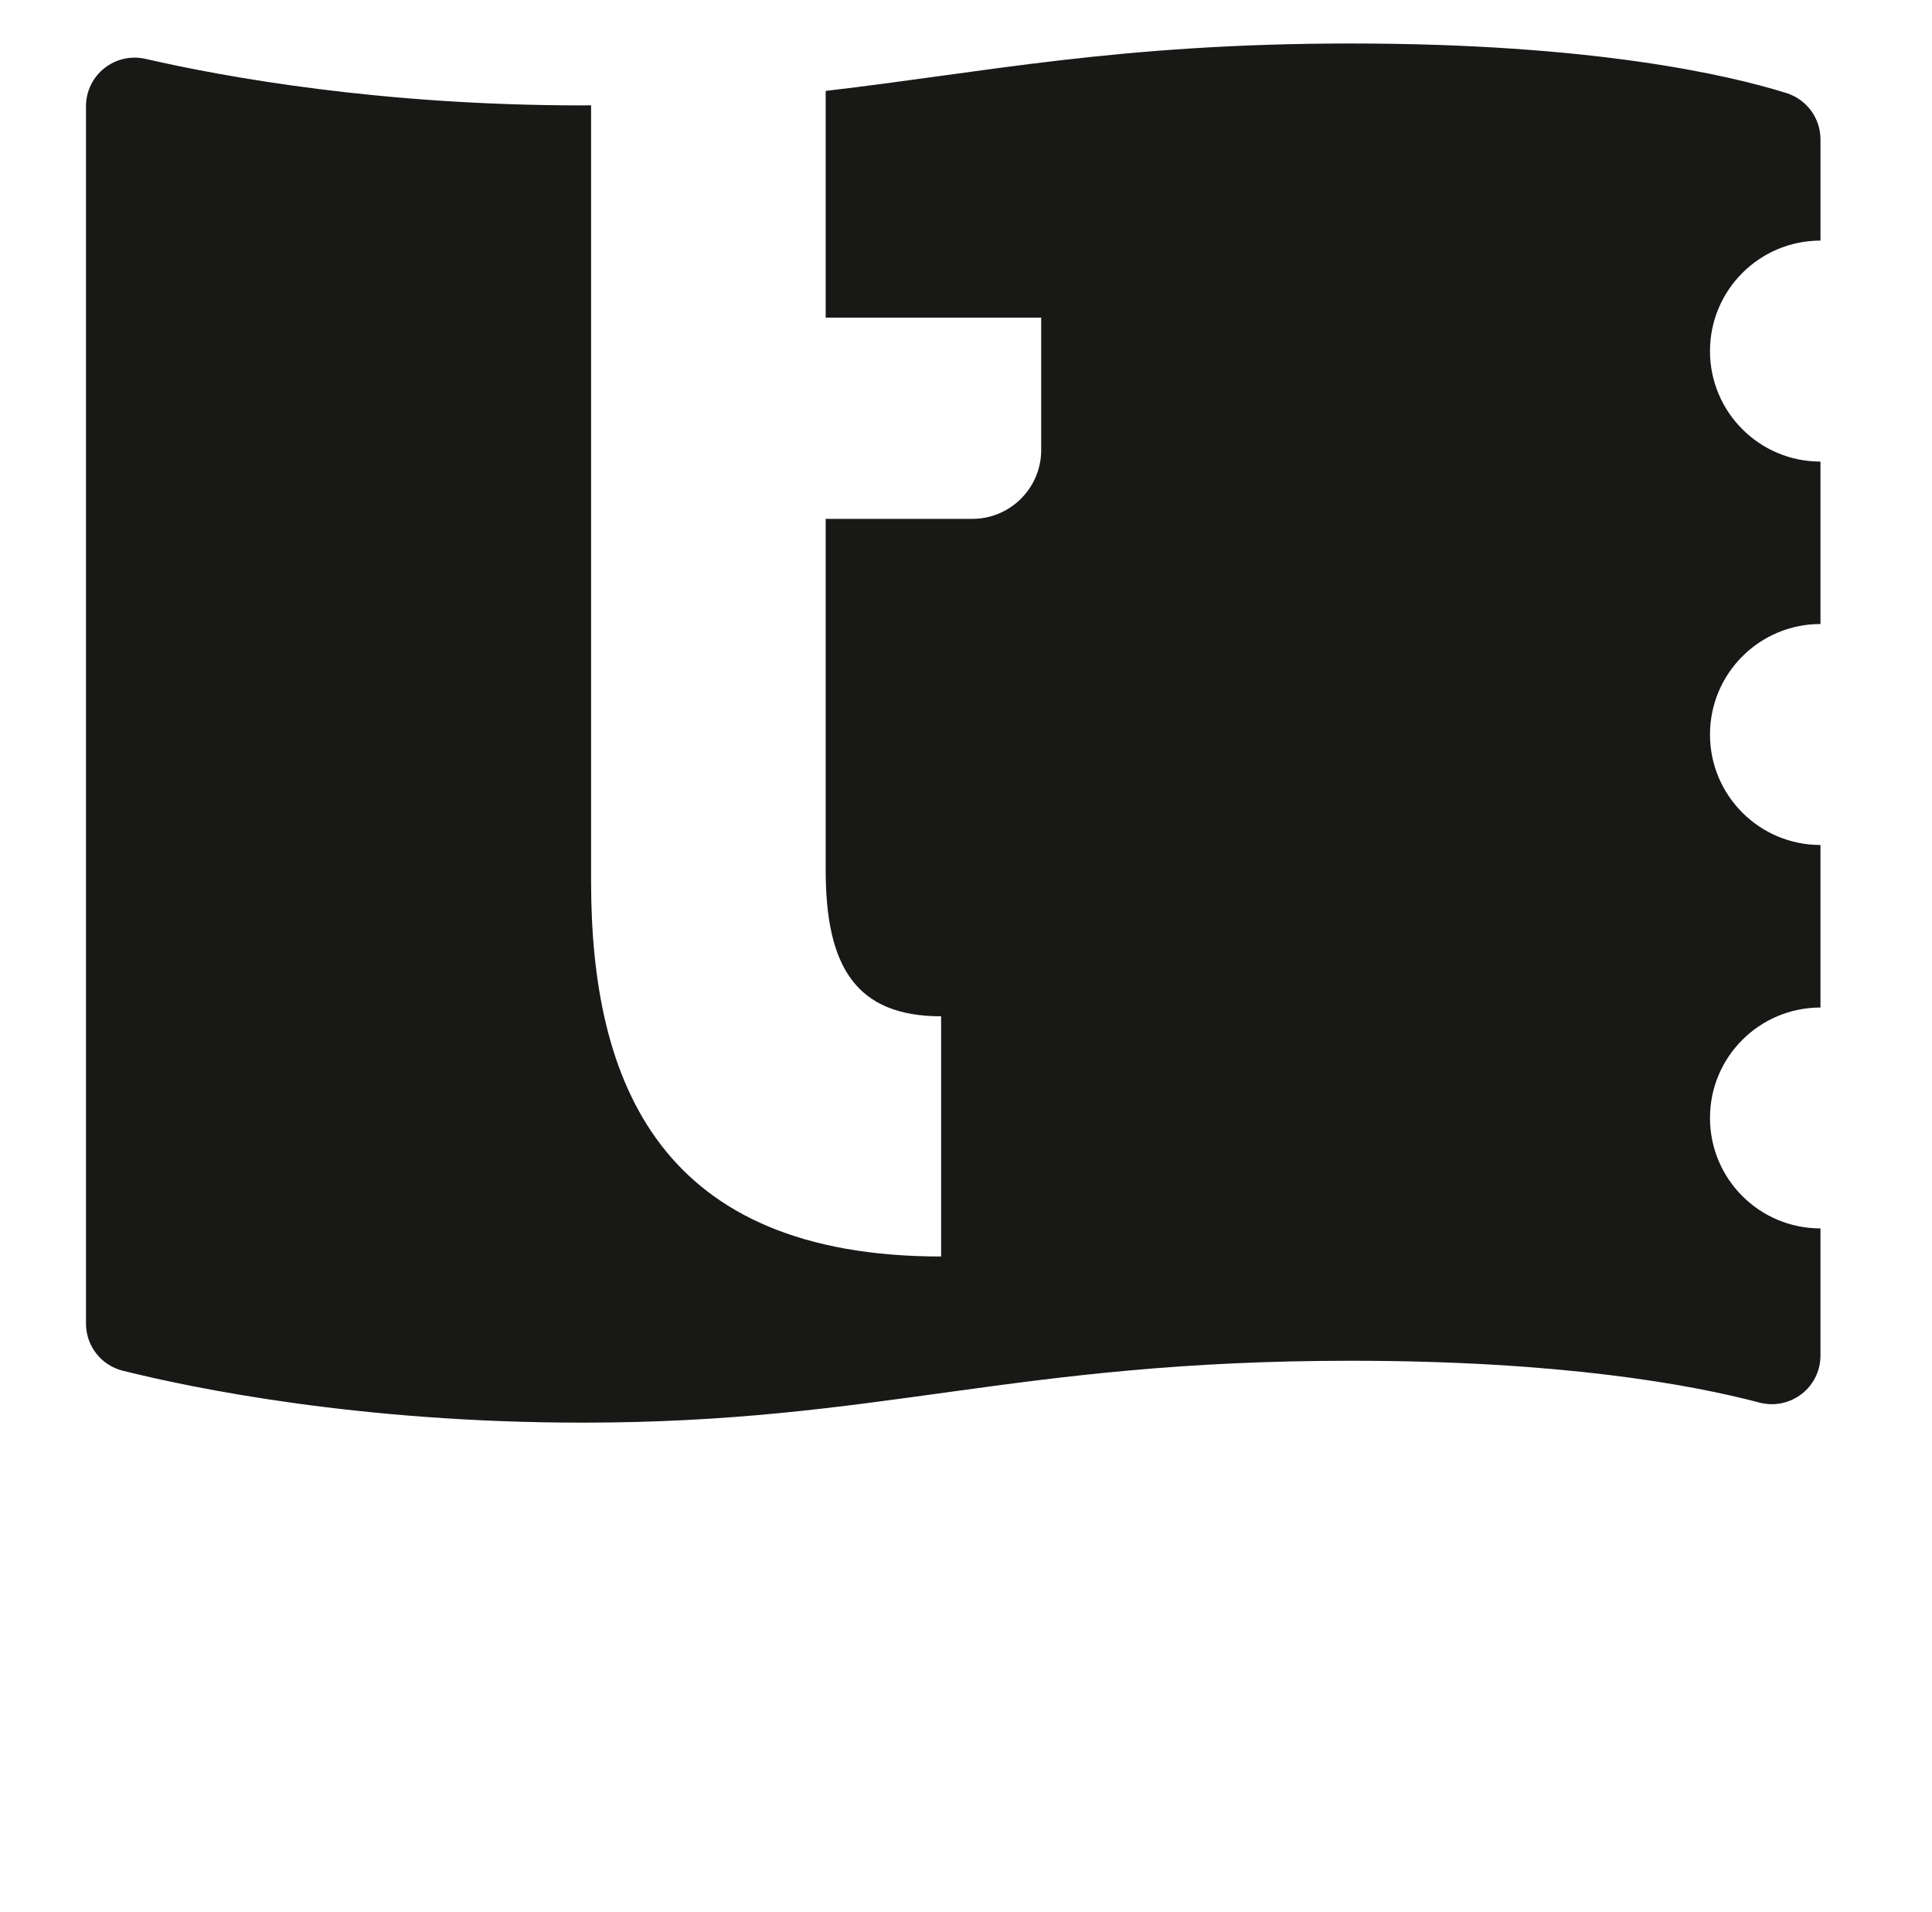 <svg width="57.107" height="56.52" xmlns="http://www.w3.org/2000/svg" version="1.1">
 <g>
  <title>Layer 1</title>
  <g id="g8" transform="matrix(0.284 0 0 -0.284 1.833 239.83)">
   <g id="g10" transform="translate(-152.25 207) scale(0.1 0.1)">
    <path d="m3237.7,6009.32c0,-63.5 51.51,-115 115,-115l0,-169.03c-63.49,0 -115,-51.5 -115,-115c0,-63.5 51.51,-115 115,-115l0,-169.14c-63.49,0 -115,-51.39 -115,-114.89c0,-63.62 51.51,-115.01 115,-115.01l0,-132.24c0,-33.36 -31.4,-57.45 -63.61,-49c-71.26,18.84 -206.59,43.51 -425.18,43.51c-353.12,0 -488.8,-64.41 -799.78,-64.41c-231.73,0 -404.98,35.75 -478.3,54.02c-22.61,5.59 -38.37,25.81 -38.37,49.1l0,1266.88c0,32.56 30.15,56.53 61.9,49.34c83.14,-19.07 244.98,-48.42 454.77,-48.42c2.96,0 6.05,0 9.02,0.11l0,-807.77c0,-210.94 72.64,-390.35 364.31,-390.35l0,249.99c-88.62,0 -120.14,51.62 -120.14,152.12l0,365.57l152.58,0c39.51,0 71.72,32.09 71.72,71.61l0,137.84l-224.3,0l0,235.95c164.46,19.07 304.36,49.35 546.59,49.35c251.59,0 392.75,-32.68 453.16,-51.52c21.24,-6.62 35.63,-26.15 35.63,-48.3l0,-105.31c-63.49,0 -115,-51.5 -115,-115" id="path12" fill="#181817" fill-rule="nonzero"/>
    <path d="m7315.26,4892.94c-324.6,0 -405.48,193.98 -405.48,422.08l0,1015.59l191.9,0c44.06,0 79.77,-34.7 79.77,-77.51l0,-303.64l249.59,0l0,-148.98c0,-42.81 -35.71,-77.52 -79.77,-77.52l-169.82,0l0,-395.18c0,-108.67 35.19,-164.52 133.81,-164.52l0,-270.32" id="path14" fill="#181817" fill-rule="nonzero"/>
    <path d="m4666.41,4892.94c-324.59,0 -405.47,193.98 -405.47,422.08l0,1015.59l191.9,0c44.05,0 79.77,-34.7 79.77,-77.51l0,-303.64l249.59,0l0,-148.98c0,-42.81 -35.72,-77.52 -79.77,-77.52l-169.82,0l0,-395.18c0,-108.67 35.19,-164.52 133.8,-164.52l0,-270.32" id="path16" fill="#181817" fill-rule="nonzero"/>
    <path d="m6517.24,5413.74l0,-80.28c0,-73.06 -27.87,-127.43 -70.69,-169.13c-42.91,-41.61 -102.23,-62.63 -177.33,-62.63c-45.62,0 -80.59,10.33 -104.58,31.36c-24.34,23.3 -36.31,54.66 -36.33,93.64c-0.02,39.27 -3.32,128.07 388.93,187.04zm-73.36,340.94c41.9,-10.11 62.39,-36.97 62.39,-76.3c0,-51.95 -31.11,-76.53 -151.35,-92.71c-292.82,-39.43 -389.15,-131.03 -389.15,-131.03c-65.9,-47.04 -98.81,-125.01 -98.81,-234.59c0,-117.3 36.33,-201.31 108.73,-251.94c72.39,-50.98 156.76,-72.64 253.42,-76.3c58.8,-2.22 104.2,1.53 167.05,9.64c62.83,8.1 122.78,24.35 178.95,53c53.55,26.01 99.79,68.32 138.92,126.57c38.77,58.7 58.24,139.99 58.24,244.32l0,355.21c0,93.56 -38.68,166.62 -116.57,218.56c-75.1,49.68 -187.61,74.29 -337.8,74.29c-133.69,0 -236.91,-29.96 -309.31,-89.97c-64.46,-52.29 -101.87,-118.96 -112.42,-199.9l269.11,0c0,0 63.78,122.94 278.6,71.15" id="path18" fill="#181817" fill-rule="nonzero"/>
    <path d="m8476.97,5949.77l-267.99,0l0,-1059.04l267.99,0l0,798.58l0,23.49l0,236.97" id="path20" fill="#181817" fill-rule="nonzero"/>
    <path d="m8211.48,6202.84c0,-70.56 58.88,-127.76 131.5,-127.76c72.61,0 131.49,57.2 131.49,127.76c0,70.57 -58.88,127.77 -131.49,127.77c-72.62,0 -131.5,-57.2 -131.5,-127.77" id="path22" fill="#181817" fill-rule="nonzero"/>
    <path d="m5127.62,5531.14c0,73.06 27.86,127.44 70.68,169.13c42.91,41.61 102.24,62.64 177.33,62.64c45.61,0 80.59,-10.34 104.57,-31.37c24.34,-23.3 36.32,-54.66 36.34,-93.64c0.02,-39.27 3.32,-128.07 -388.92,-187.04l0,80.28zm454.13,-154.31c115.97,39.49 195.41,145.04 196.12,264.45c0.01,1.09 0.01,2.18 0.01,3.28c0,117.29 -36.32,201.3 -108.72,251.93c-72.39,50.99 -156.75,72.65 -253.41,76.31c-58.81,2.22 -104.21,-1.54 -167.05,-9.64c-62.84,-8.11 -122.79,-24.35 -178.96,-53c-53.54,-26.02 -99.79,-68.33 -138.92,-126.58c-38.77,-58.69 -58.24,-139.99 -58.24,-244.32l0,-355.21c0,-93.56 38.68,-166.62 116.57,-218.56c75.1,-49.67 187.61,-74.29 337.8,-74.29c133.69,0 236.92,29.96 309.31,89.97c64.46,52.29 101.87,118.96 112.42,199.9l-269.11,0c0,0 -63.78,-122.93 -278.6,-71.14c-41.9,10.1 -62.39,36.96 -62.39,76.3c0,17.68 3.76,32.13 13.25,44.22l429.92,146.38" id="path24" fill="#181817" fill-rule="nonzero"/>
    <path d="m7968.22,5973.4c-338.83,-0.23 -423.29,-202.95 -423.29,-441.26l0,-500.8l0,-136.19l0,-1.13l200.63,0c4.54,0 8.86,0.45 13.04,1.13l60.6,0l0,79.9l0,56.29l0,287.06l1.36,234.4c0,124.3 55.82,178.92 147.56,179.18c0.23,0 100.74,0 100.97,0l0,241.42c-0.2,0 -100.67,0 -100.87,0" id="path26" fill="#181817" fill-rule="nonzero"/>
    <path d="m9041.9,6099.71c0.2,0 120.9,0 121.1,0l0,230.9c-0.1,0 -120.9,0 -121.1,0c-324.03,-0.22 -404.82,-175.28 -404.82,-403.21l0,-828.54l0,-203.71l191.9,0l79.72,0l0,77.51l0,126.2l0,624.11l174.6,0c44,0 79.7,34.72 79.7,77.5l0,146.7l-253,0c0,118.88 44.1,152.28 131.9,152.54" id="path28" fill="#181817" fill-rule="nonzero"/>
    <path d="m9856.5,5723.02c-44,0 -79.7,-34.71 -79.7,-77.49l0,-524.59c-33.4,0 -71.4,0 -71.5,0c-87.8,0.26 -131.8,52.49 -131.8,171.35l-1.3,224.15l0,352.1c0,42.78 -35.8,77.48 -79.8,77.48l-191.8,0l0,-633.98c0,-227.88 80.7,-421.73 404.7,-421.95c0.1,0 37.6,0 70.8,0l0.1,-3c0,-118.87 -44.8,-126.67 -132.5,-126.93c-0.3,0 -121,0 -121.2,0l0,-226.87c0.2,0 120.9,0 121.1,0c324,0.22 404.7,190.09 404.7,417.97l0,771.76l-191.8,0" id="path30" fill="#181817" fill-rule="nonzero"/>
   </g>
  </g>
 </g>

</svg>
